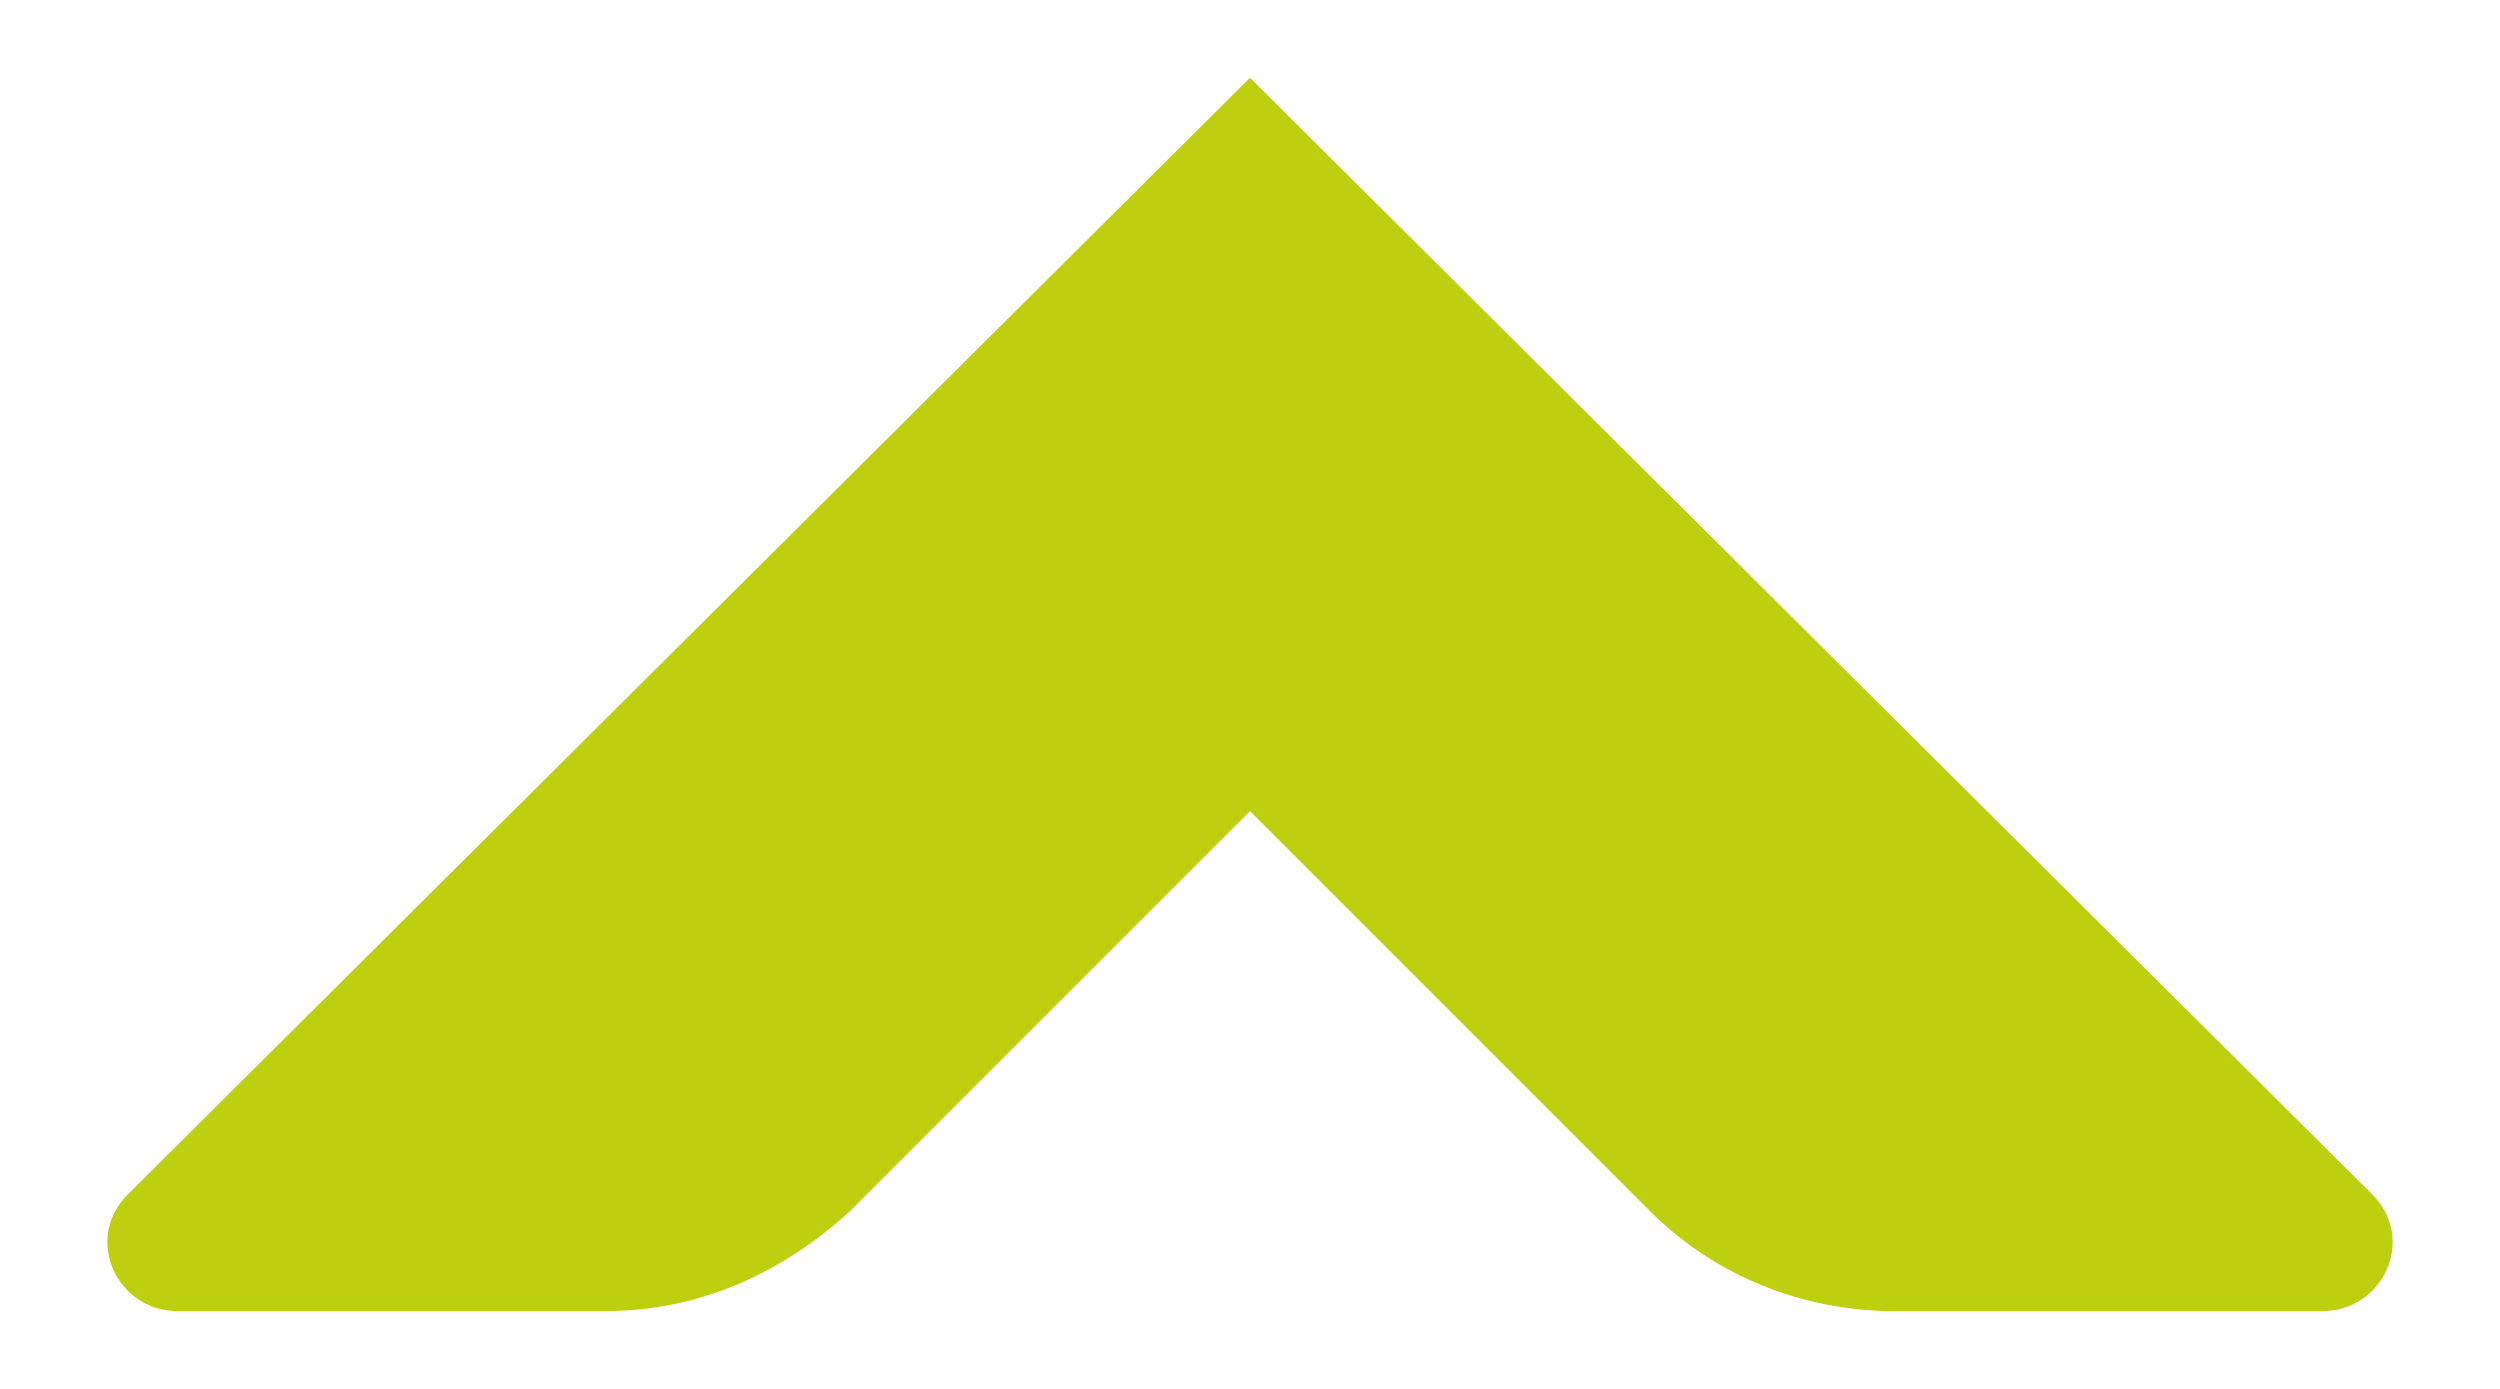 <svg xmlns="http://www.w3.org/2000/svg" xmlns:xlink="http://www.w3.org/1999/xlink" id="Calque_1" x="0px" y="0px" viewBox="0 0 45 25" style="enable-background:new 0 0 45 25;" xml:space="preserve"><style type="text/css">	.st0{fill:#BECF0F;}</style><g>	<path class="st0" d="M22.5,1.4L2.3,21.5c-0.8,0.8-0.2,2.1,0.9,2.1l7.7,0c1.7,0,3.2-0.7,4.4-1.8l7.2-7.2l7.2,7.2  c1.2,1.2,2.8,1.8,4.4,1.8l7.7,0c1.1,0,1.7-1.3,0.9-2.1L22.5,1.4C22.5,1.4,22.5,1.4,22.5,1.4L22.5,1.4z"></path></g></svg>
